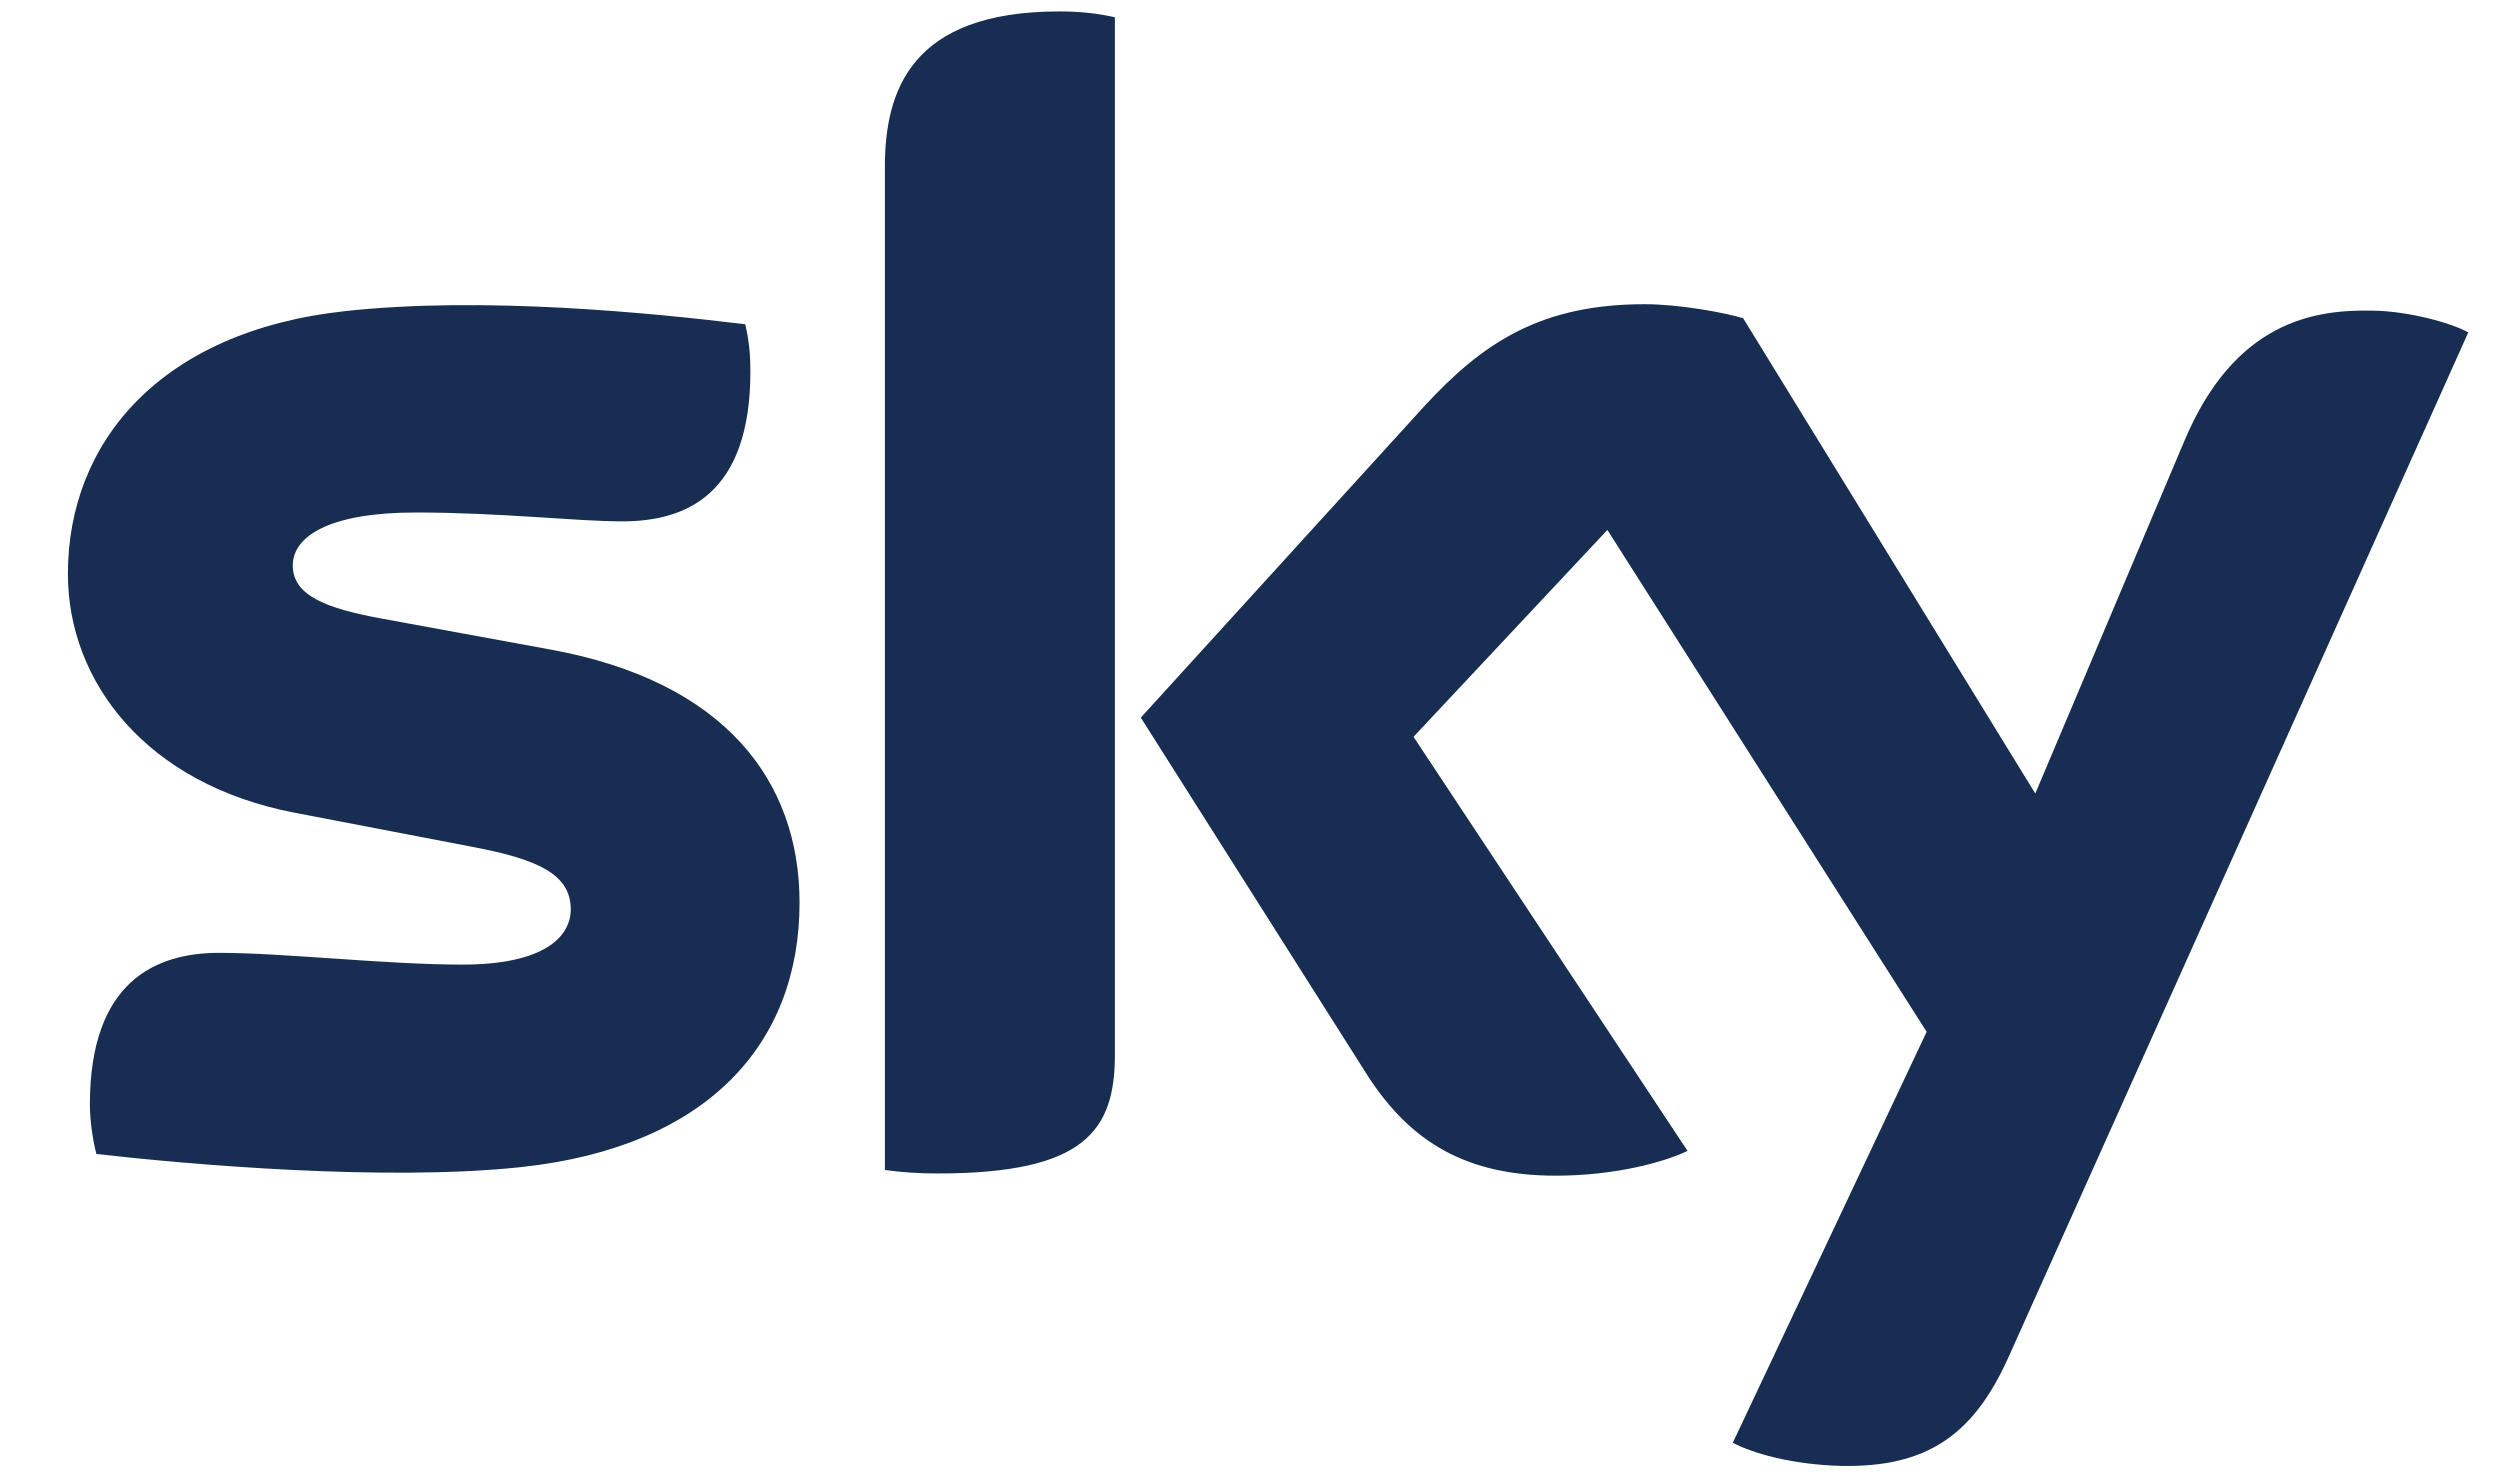 <svg width="44" height="26" viewBox="0 0 44 26" fill="none" xmlns="http://www.w3.org/2000/svg">
<path d="M19.622 18.561C19.622 19.895 19.099 20.653 16.506 20.653C16.165 20.653 15.869 20.633 15.574 20.592V2.94C15.574 1.601 16.028 0.201 18.644 0.201C18.986 0.201 19.304 0.231 19.622 0.304V18.561ZM14.072 15.888C14.072 18.369 12.456 20.185 9.18 20.54C6.791 20.797 3.333 20.497 1.696 20.31C1.627 20.041 1.582 19.707 1.582 19.439C1.582 17.271 2.742 16.77 3.857 16.77C4.994 16.77 6.791 16.977 8.134 16.977C9.59 16.977 10.045 16.481 10.045 16.004C10.045 15.38 9.453 15.121 8.316 14.905L5.176 14.302C2.583 13.802 1.195 12.008 1.195 10.1C1.195 7.773 2.833 5.83 6.064 5.477C8.498 5.208 11.478 5.508 13.116 5.707C13.184 5.987 13.207 6.258 13.207 6.537C13.207 8.708 12.07 9.176 10.954 9.176C10.136 9.176 8.816 9.02 7.315 9.02C5.79 9.02 5.153 9.442 5.153 9.952C5.153 10.493 5.768 10.71 6.701 10.884L9.704 11.435C12.753 11.995 14.072 13.74 14.072 15.888ZM30.497 25.393C30.839 25.573 31.521 25.777 32.408 25.8C33.909 25.829 34.728 25.261 35.343 23.901L43.442 5.85C43.124 5.675 42.372 5.475 41.758 5.467C40.734 5.445 39.324 5.652 38.437 7.779L35.821 13.966L30.679 5.6C30.338 5.498 29.542 5.354 28.95 5.354C27.13 5.354 26.106 6.018 25.059 7.159L20.078 12.63L24.081 18.948C24.833 20.103 25.811 20.692 27.381 20.692C28.427 20.692 29.291 20.453 29.701 20.256L24.878 12.968L28.29 9.327L33.909 18.16" fill="#172E52"/>
</svg>
